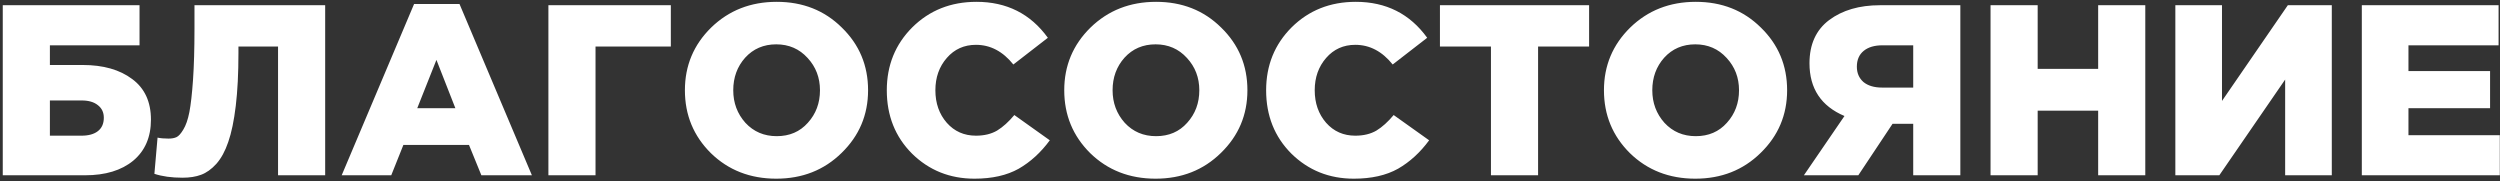 <?xml version="1.0" encoding="UTF-8"?> <svg xmlns="http://www.w3.org/2000/svg" width="813" height="59" viewBox="0 0 813 59" fill="none"><rect x="0" y="0" width="813" height="59" fill="#333333" stroke="none"/> <path d="M0.898 57V1.7H45.375V14.735H16.224V21.134H26.889C33.578 21.134 38.95 22.661 43.005 25.716C47.06 28.718 49.088 33.116 49.088 38.909C49.088 44.597 47.166 49.047 43.321 52.26C39.476 55.42 34.262 57 27.679 57H0.898ZM16.224 44.123H26.494C28.811 44.123 30.602 43.623 31.866 42.622C33.13 41.621 33.762 40.173 33.762 38.277C33.762 36.539 33.104 35.17 31.787 34.169C30.523 33.168 28.785 32.668 26.573 32.668H16.224V44.123ZM59.373 57.79C55.792 57.79 52.737 57.369 50.209 56.526L51.236 44.755C52.184 44.966 53.369 45.071 54.791 45.071C55.845 45.071 56.714 44.913 57.398 44.597C58.083 44.281 58.82 43.465 59.61 42.148C60.453 40.779 61.111 38.883 61.585 36.46C62.059 33.985 62.454 30.482 62.77 25.953C63.086 21.371 63.244 15.841 63.244 9.363V1.7H105.746V57H90.42V15.13H77.543V17.263C77.543 23.846 77.254 29.561 76.674 34.406C76.095 39.251 75.279 43.175 74.225 46.177C73.225 49.126 71.934 51.496 70.354 53.287C68.774 55.025 67.115 56.21 65.377 56.842C63.692 57.474 61.691 57.79 59.373 57.79ZM111.117 57L134.659 1.305H149.432L172.974 57H156.542L152.513 47.125H131.183L127.233 57H111.117ZM135.686 35.196H148.089L141.927 19.475L135.686 35.196ZM178.339 57V1.7H218.155V15.13H193.665V57H178.339ZM273.687 49.732C267.999 55.315 260.916 58.106 252.436 58.106C243.957 58.106 236.873 55.341 231.185 49.811C225.55 44.228 222.732 37.408 222.732 29.35C222.732 21.345 225.576 14.551 231.264 8.968C237.005 3.385 244.115 0.594 252.594 0.594C261.074 0.594 268.131 3.385 273.766 8.968C279.454 14.498 282.298 21.292 282.298 29.35C282.298 37.355 279.428 44.149 273.687 49.732ZM252.594 44.281C256.755 44.281 260.126 42.833 262.706 39.936C265.34 37.039 266.656 33.511 266.656 29.35C266.656 25.242 265.313 21.74 262.627 18.843C259.941 15.894 256.544 14.419 252.436 14.419C248.328 14.419 244.958 15.867 242.324 18.764C239.744 21.661 238.453 25.189 238.453 29.35C238.453 33.458 239.77 36.987 242.403 39.936C245.089 42.833 248.486 44.281 252.594 44.281ZM316.905 58.106C308.899 58.106 302.132 55.394 296.602 49.969C291.124 44.492 288.386 37.619 288.386 29.35C288.386 21.239 291.151 14.419 296.681 8.889C302.263 3.359 309.215 0.594 317.537 0.594C327.385 0.594 335.127 4.491 340.763 12.286L329.545 20.976C326.121 16.71 322.066 14.577 317.379 14.577C313.534 14.577 310.374 15.999 307.899 18.843C305.423 21.687 304.186 25.189 304.186 29.35C304.186 33.563 305.423 37.092 307.899 39.936C310.374 42.727 313.534 44.123 317.379 44.123C320.065 44.123 322.356 43.57 324.252 42.464C326.148 41.305 328.017 39.62 329.861 37.408L341.395 45.624C338.498 49.574 335.127 52.655 331.283 54.867C327.438 57.026 322.645 58.106 316.905 58.106ZM397.048 49.732C391.36 55.315 384.276 58.106 375.797 58.106C367.317 58.106 360.234 55.341 354.546 49.811C348.91 44.228 346.093 37.408 346.093 29.35C346.093 21.345 348.937 14.551 354.625 8.968C360.365 3.385 367.475 0.594 375.955 0.594C384.434 0.594 391.491 3.385 397.127 8.968C402.815 14.498 405.659 21.292 405.659 29.35C405.659 37.355 402.788 44.149 397.048 49.732ZM375.955 44.281C380.115 44.281 383.486 42.833 386.067 39.936C388.7 37.039 390.017 33.511 390.017 29.35C390.017 25.242 388.674 21.74 385.988 18.843C383.302 15.894 379.905 14.419 375.797 14.419C371.689 14.419 368.318 15.867 365.685 18.764C363.104 21.661 361.814 25.189 361.814 29.35C361.814 33.458 363.13 36.987 365.764 39.936C368.45 42.833 371.847 44.281 375.955 44.281ZM440.265 58.106C432.26 58.106 425.492 55.394 419.962 49.969C414.485 44.492 411.746 37.619 411.746 29.35C411.746 21.239 414.511 14.419 420.041 8.889C425.624 3.359 432.576 0.594 440.897 0.594C450.746 0.594 458.488 4.491 464.123 12.286L452.905 20.976C449.482 16.71 445.426 14.577 440.739 14.577C436.894 14.577 433.734 15.999 431.259 18.843C428.784 21.687 427.546 25.189 427.546 29.35C427.546 33.563 428.784 37.092 431.259 39.936C433.734 42.727 436.894 44.123 440.739 44.123C443.425 44.123 445.716 43.57 447.612 42.464C449.508 41.305 451.378 39.62 453.221 37.408L464.755 45.624C461.858 49.574 458.488 52.655 454.643 54.867C450.798 57.026 446.006 58.106 440.265 58.106ZM484.858 57V15.13H468.268V1.7H516.774V15.13H500.184V57H484.858ZM572.561 49.732C566.873 55.315 559.789 58.106 551.31 58.106C542.83 58.106 535.747 55.341 530.059 49.811C524.423 44.228 521.606 37.408 521.606 29.35C521.606 21.345 524.45 14.551 530.138 8.968C535.878 3.385 542.988 0.594 551.468 0.594C559.947 0.594 567.004 3.385 572.64 8.968C578.328 14.498 581.172 21.292 581.172 29.35C581.172 37.355 578.301 44.149 572.561 49.732ZM551.468 44.281C555.628 44.281 558.999 42.833 561.58 39.936C564.213 37.039 565.53 33.511 565.53 29.35C565.53 25.242 564.187 21.74 561.501 18.843C558.815 15.894 555.418 14.419 551.31 14.419C547.202 14.419 543.831 15.867 541.198 18.764C538.617 21.661 537.327 25.189 537.327 29.35C537.327 33.458 538.643 36.987 541.277 39.936C543.963 42.833 547.36 44.281 551.468 44.281ZM586.627 57L599.82 37.724C592.236 34.511 588.444 28.797 588.444 20.581C588.444 14.419 590.577 9.732 594.843 6.519C599.162 3.306 604.665 1.7 611.354 1.7H637.503V57H622.177V40.252H615.462L604.323 57H586.627ZM612.065 28.481H622.177V14.735H612.144C609.563 14.735 607.536 15.341 606.061 16.552C604.586 17.763 603.849 19.475 603.849 21.687C603.849 23.741 604.56 25.4 605.982 26.664C607.457 27.875 609.484 28.481 612.065 28.481ZM647.325 57V1.7H662.651V22.398H682.322V1.7H697.648V57H682.322V35.986H662.651V57H647.325ZM707.423 57V1.7H722.591V32.826L744 1.7H758.299V57H743.131V25.874L721.722 57H707.423ZM768.062 57V1.7H812.539V14.735H783.23V23.109H809.774V35.196H783.23V43.965H812.934V57H768.062Z" fill="white"></path> </svg> 